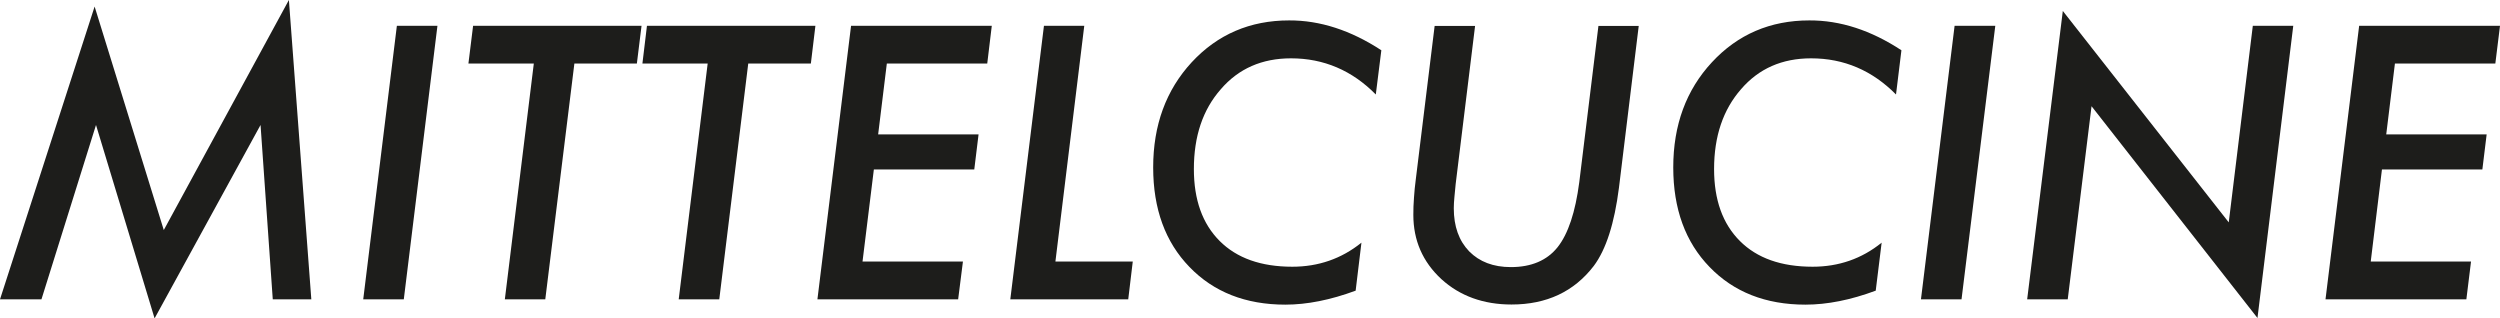 <svg xmlns="http://www.w3.org/2000/svg" xmlns:xlink="http://www.w3.org/1999/xlink" id="Layer_1" x="0px" y="0px" viewBox="0 0 198.43 25.27" style="enable-background:new 0 0 198.43 25.27;" xml:space="preserve"><style type="text/css">	.st0{fill:#FFFFFF;}	.st1{fill:#1D1D1B;}</style><g>	<polygon class="st1" points="22.93,0 24.71,23.76 21.65,23.76 20.68,9.92 12.27,25.27 7.62,9.92 3.29,23.76 0,23.76 7.51,0.52   13,18.26  "></polygon>	<polygon class="st1" points="34.72,2.05 32.05,23.76 28.83,23.76 31.5,2.05  "></polygon>	<polygon class="st1" points="45.59,5.04 43.28,23.76 40.07,23.76 42.37,5.04 37.18,5.04 37.55,2.05 50.92,2.05 50.55,5.04  "></polygon>	<polygon class="st1" points="59.39,5.04 57.09,23.76 53.87,23.76 56.17,5.04 50.99,5.04 51.35,2.05 64.72,2.05 64.36,5.04  "></polygon>	<polygon class="st1" points="78.72,2.05 78.36,5.04 70.39,5.04 69.7,10.67 77.67,10.67 77.33,13.45 69.36,13.45 68.46,20.76   76.43,20.76 76.05,23.76 64.88,23.76 67.55,2.05  "></polygon>	<polygon class="st1" points="86.06,2.05 83.77,20.76 89.91,20.76 89.55,23.76 80.19,23.76 82.86,2.05  "></polygon>	<path class="st1" d="M109.64,3.99L109.2,7.5c-1.88-1.91-4.13-2.87-6.73-2.87c-2.3,0-4.16,0.81-5.57,2.45  c-1.43,1.62-2.14,3.73-2.14,6.34c0,2.44,0.68,4.34,2.05,5.71c1.36,1.36,3.28,2.04,5.76,2.04c2.07,0,3.9-0.63,5.49-1.91l-0.46,3.81  c-2,0.74-3.86,1.11-5.58,1.11c-3.15,0-5.69-1-7.61-2.99c-1.92-1.98-2.88-4.61-2.88-7.9c0-3.36,1.02-6.14,3.06-8.35  c2.05-2.21,4.63-3.32,7.73-3.32C104.77,1.61,107.21,2.4,109.64,3.99"></path>	<path class="st1" d="M130.07,2.05l-1.57,12.85c-0.36,2.83-1.02,4.9-2,6.21c-1.57,2.04-3.74,3.06-6.53,3.06  c-2.22,0-4.09-0.67-5.57-2.02c-1.48-1.37-2.22-3.07-2.22-5.09c0-0.43,0.01-0.89,0.05-1.36c0.03-0.48,0.08-0.98,0.15-1.51  l1.49-12.13h3.21l-1.54,12.54c-0.04,0.37-0.07,0.72-0.1,1.04c-0.03,0.32-0.05,0.61-0.05,0.89c0,1.44,0.41,2.58,1.22,3.42  c0.82,0.83,1.92,1.25,3.31,1.25c1.63,0,2.87-0.53,3.71-1.58c0.84-1.06,1.41-2.78,1.72-5.16l1.52-12.4H130.07z"></path>	<path class="st1" d="M150.92,3.99l-0.43,3.51c-1.89-1.91-4.13-2.87-6.74-2.87c-2.3,0-4.15,0.81-5.56,2.45  c-1.42,1.62-2.14,3.73-2.14,6.34c0,2.44,0.68,4.34,2.05,5.71c1.36,1.36,3.28,2.04,5.77,2.04c2.07,0,3.9-0.63,5.48-1.91l-0.47,3.81  c-1.99,0.74-3.85,1.11-5.58,1.11c-3.15,0-5.69-1-7.61-2.99c-1.92-1.98-2.88-4.61-2.88-7.9c0-3.36,1.02-6.14,3.07-8.35  c2.05-2.21,4.63-3.32,7.73-3.32C146.07,1.61,148.5,2.4,150.92,3.99"></path>	<polygon class="st1" points="158.37,2.05 155.69,23.76 152.47,23.76 155.14,2.05  "></polygon>	<polygon class="st1" points="182.02,2.05 179.18,25.24 166.01,8.43 164.12,23.76 160.9,23.76 163.73,0.87 176.9,17.65 178.81,2.05    "></polygon>	<polygon class="st1" points="198.43,2.05 198.06,5.04 190.09,5.04 189.4,10.67 197.37,10.67 197.03,13.45 189.06,13.45   188.17,20.76 196.13,20.76 195.76,23.76 184.58,23.76 187.25,2.05  "></polygon></g></svg>
